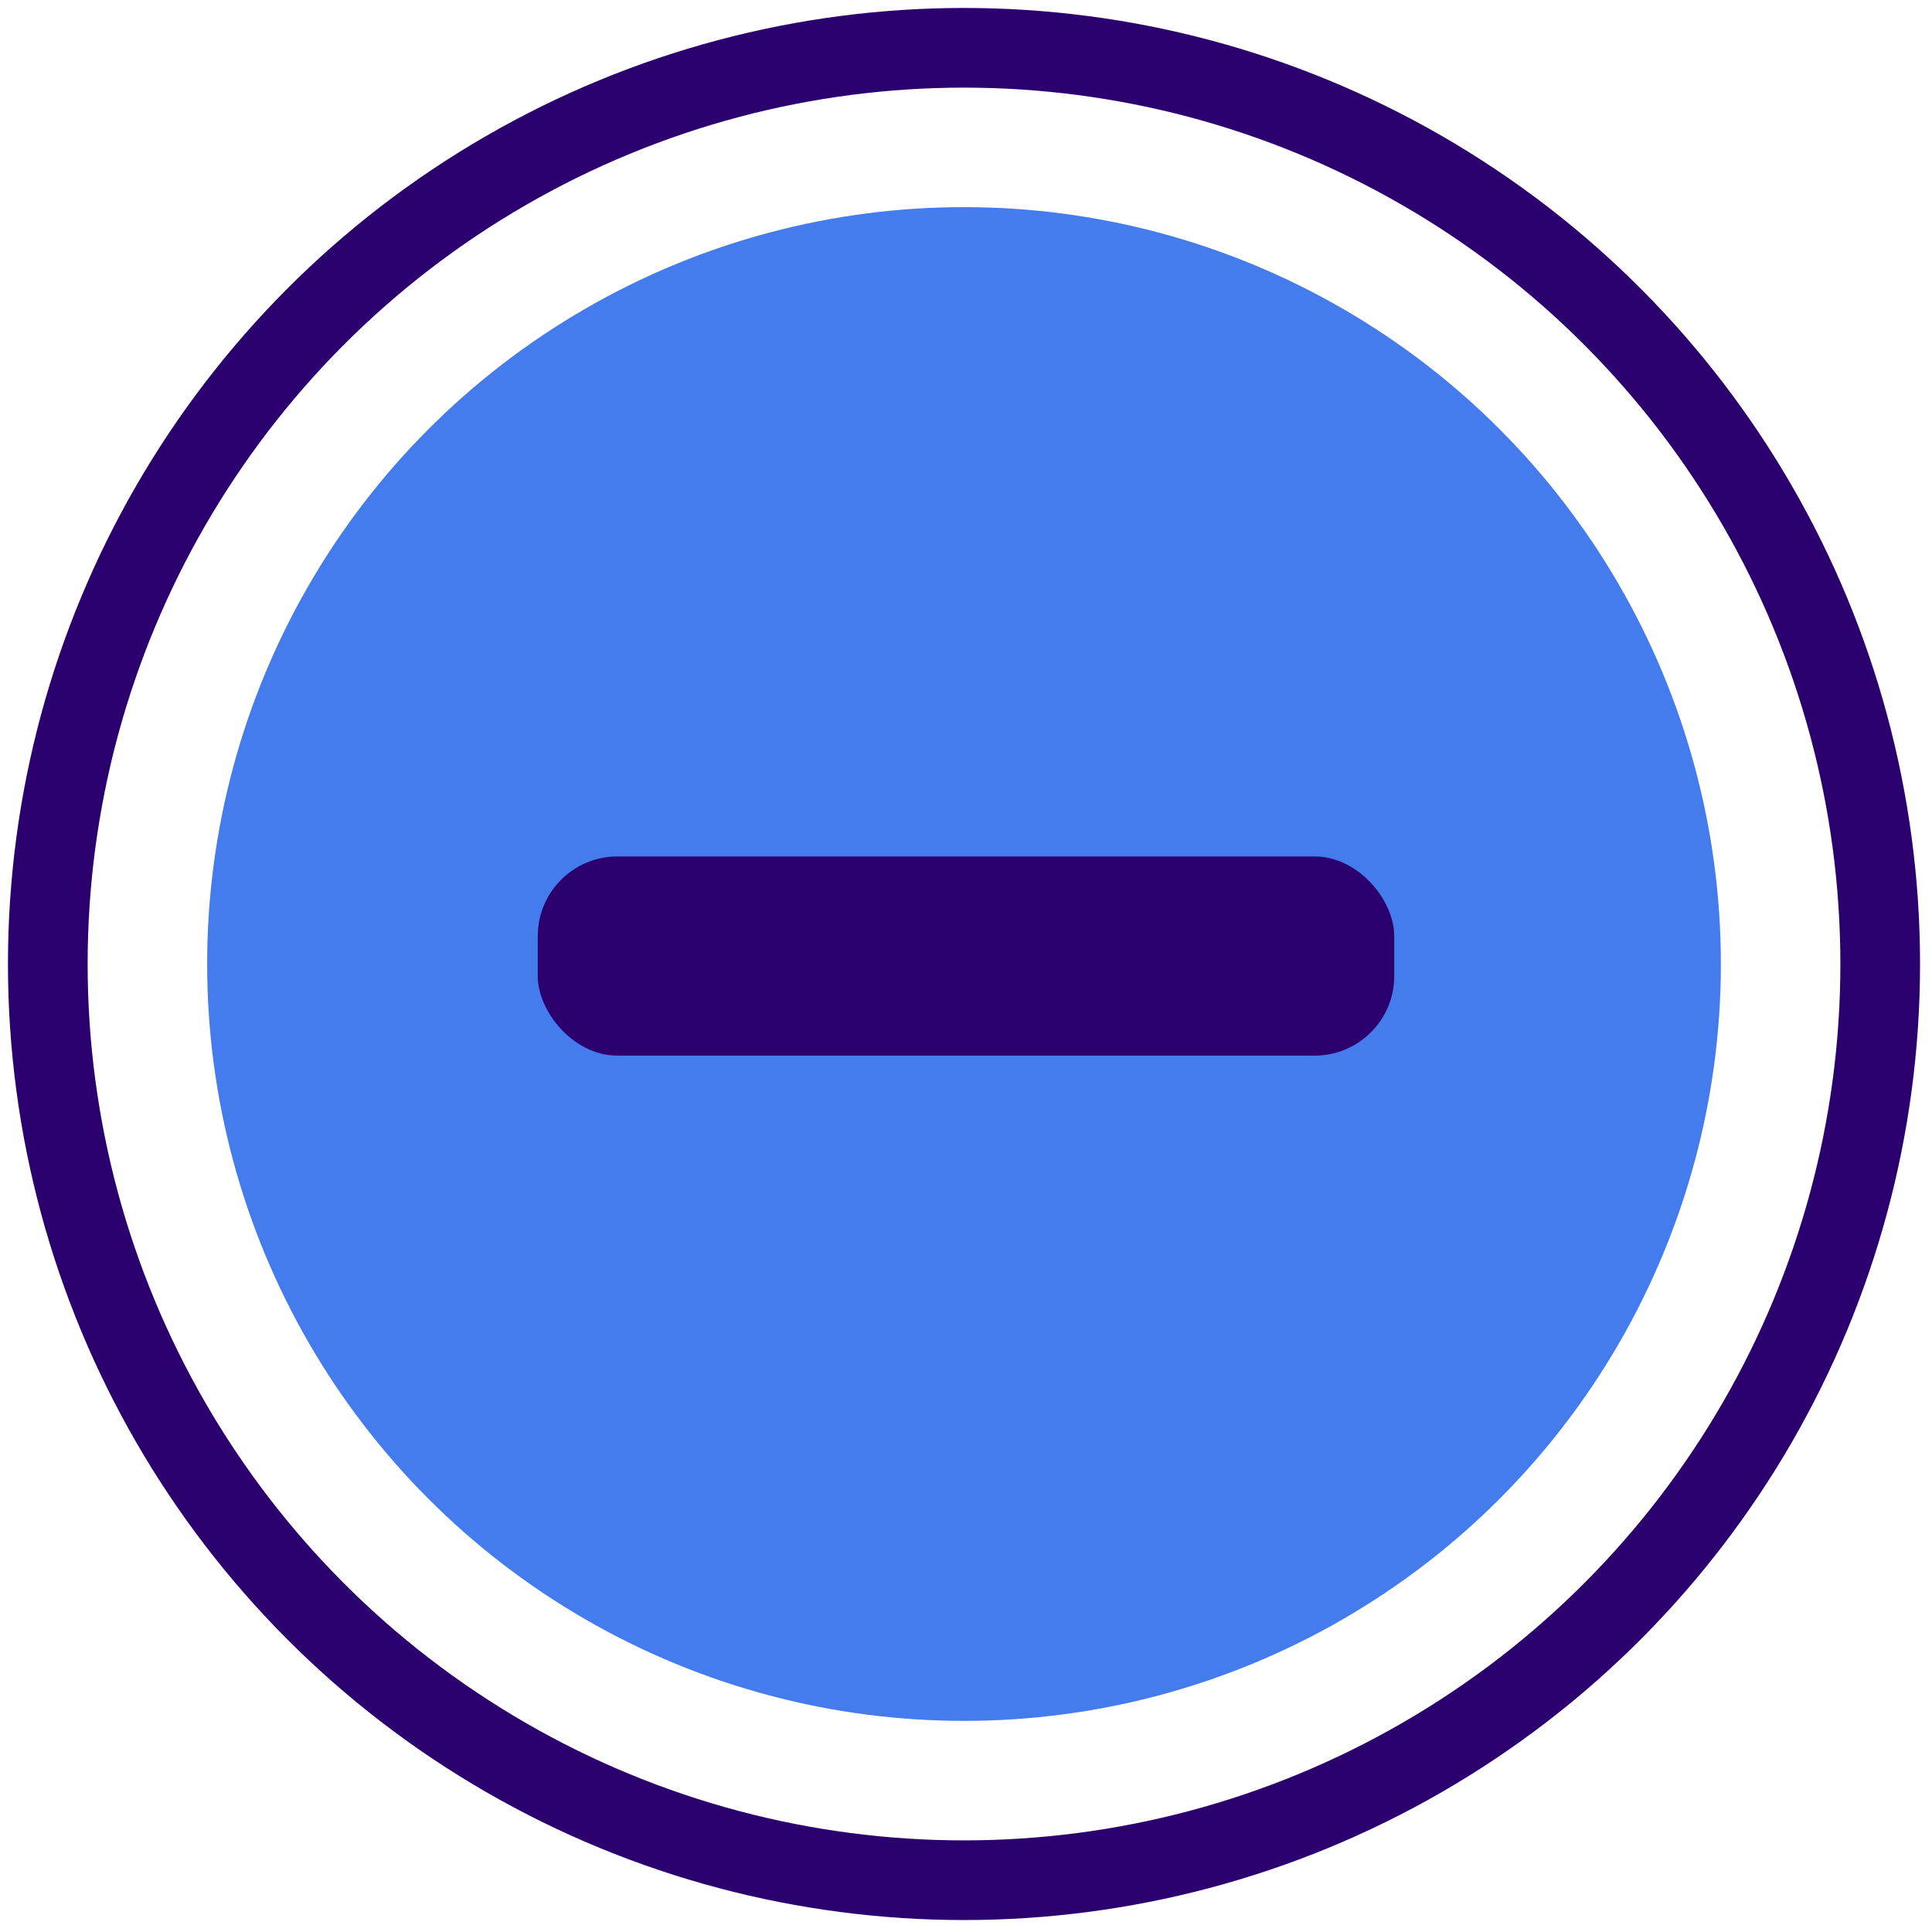 <?xml version="1.0" encoding="UTF-8"?>
<svg width="97px" height="97px" viewBox="0 0 97 97" version="1.1" xmlns="http://www.w3.org/2000/svg" xmlns:xlink="http://www.w3.org/1999/xlink">
    <title>Group 2</title>
    <g id="Page-1" stroke="none" stroke-width="1" fill="none" fill-rule="evenodd">
        <g id="Group-2" transform="translate(2, 2)">
            <circle id="Oval-Copy-10" stroke="#2B006E" stroke-width="4" cx="46.4" cy="46.4" r="46"></circle>
            <circle id="Oval-Copy-4" fill="#447BED" cx="46.4" cy="46.4" r="38"></circle>
            <rect id="Rectangle" fill="#2B006E" x="25" y="41" width="43" height="10" rx="4"></rect>
        </g>
    </g>
</svg>